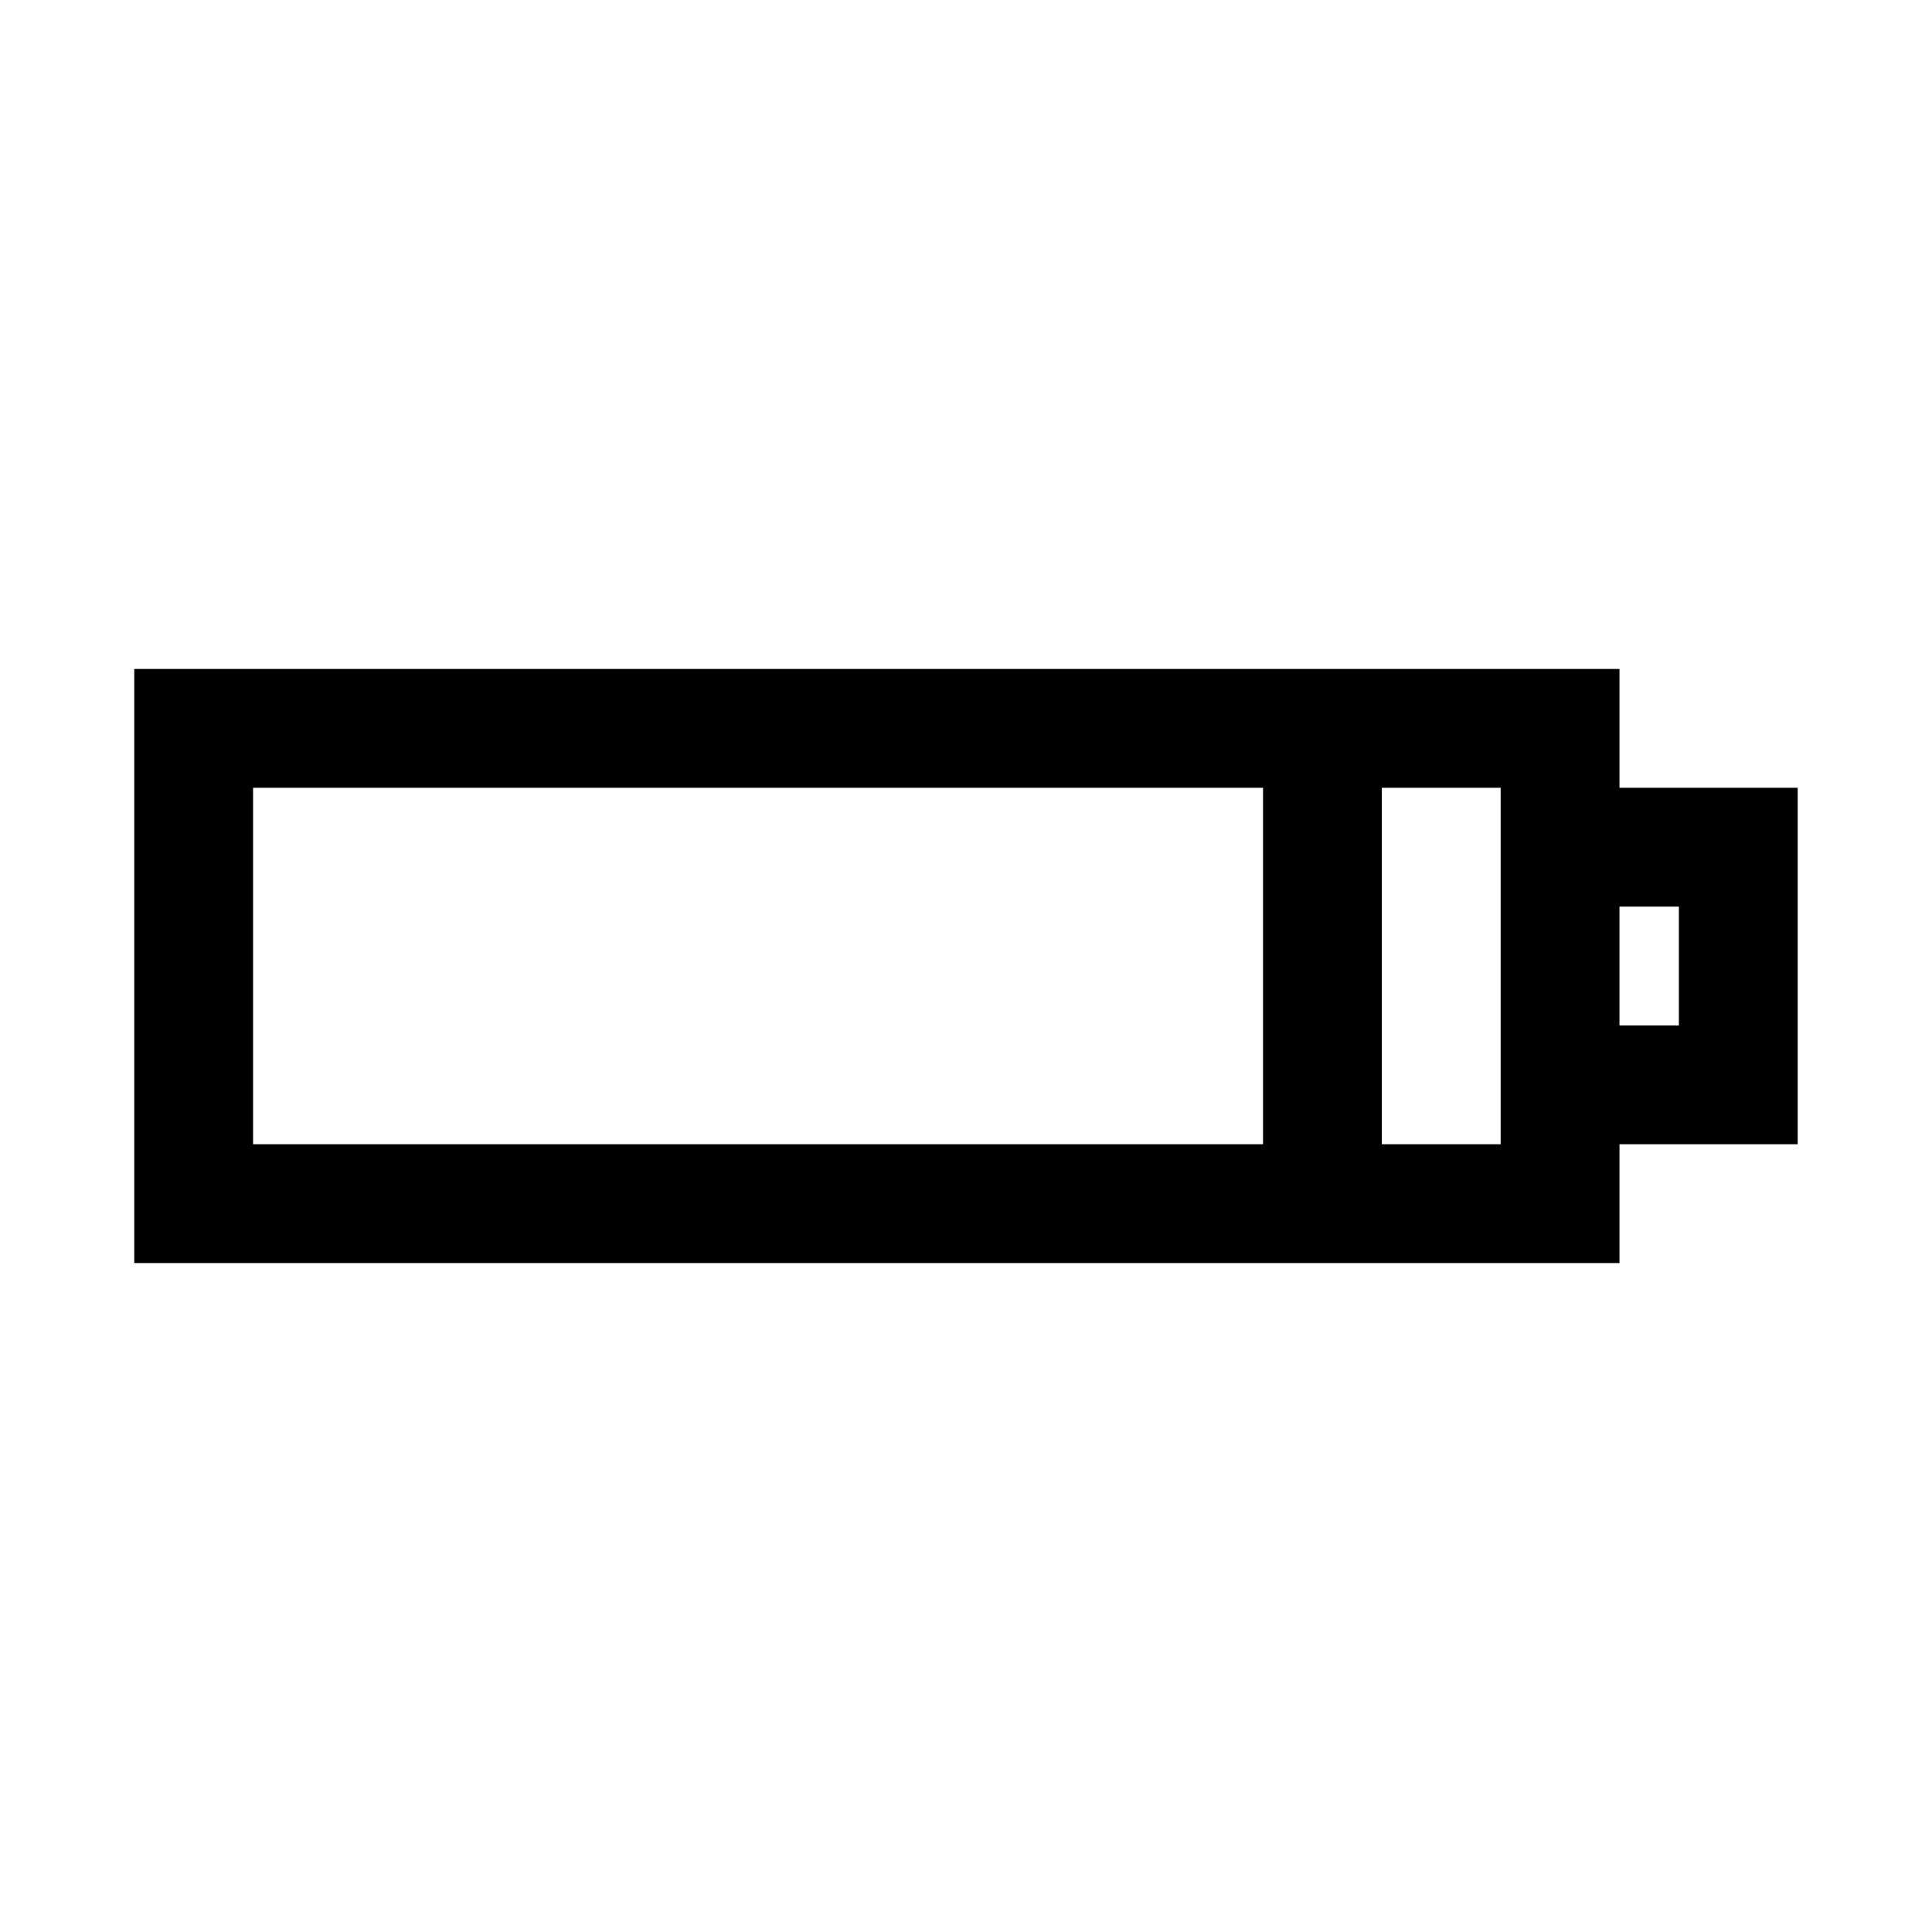 <?xml version="1.0" encoding="UTF-8"?>
<!-- Uploaded to: SVG Repo, www.svgrepo.com, Generator: SVG Repo Mixer Tools -->
<svg fill="#000000" width="800px" height="800px" version="1.1" viewBox="144 144 512 512" xmlns="http://www.w3.org/2000/svg">
 <path d="m620.41 352.77h-47.23v-31.488h-393.6v157.44h393.6v-31.488h47.23zm-409.34 0h267.65v94.465h-267.65zm330.62 94.465h-31.488v-94.465h31.488zm47.23-31.488h-15.742v-31.488h15.742z"/>
</svg>